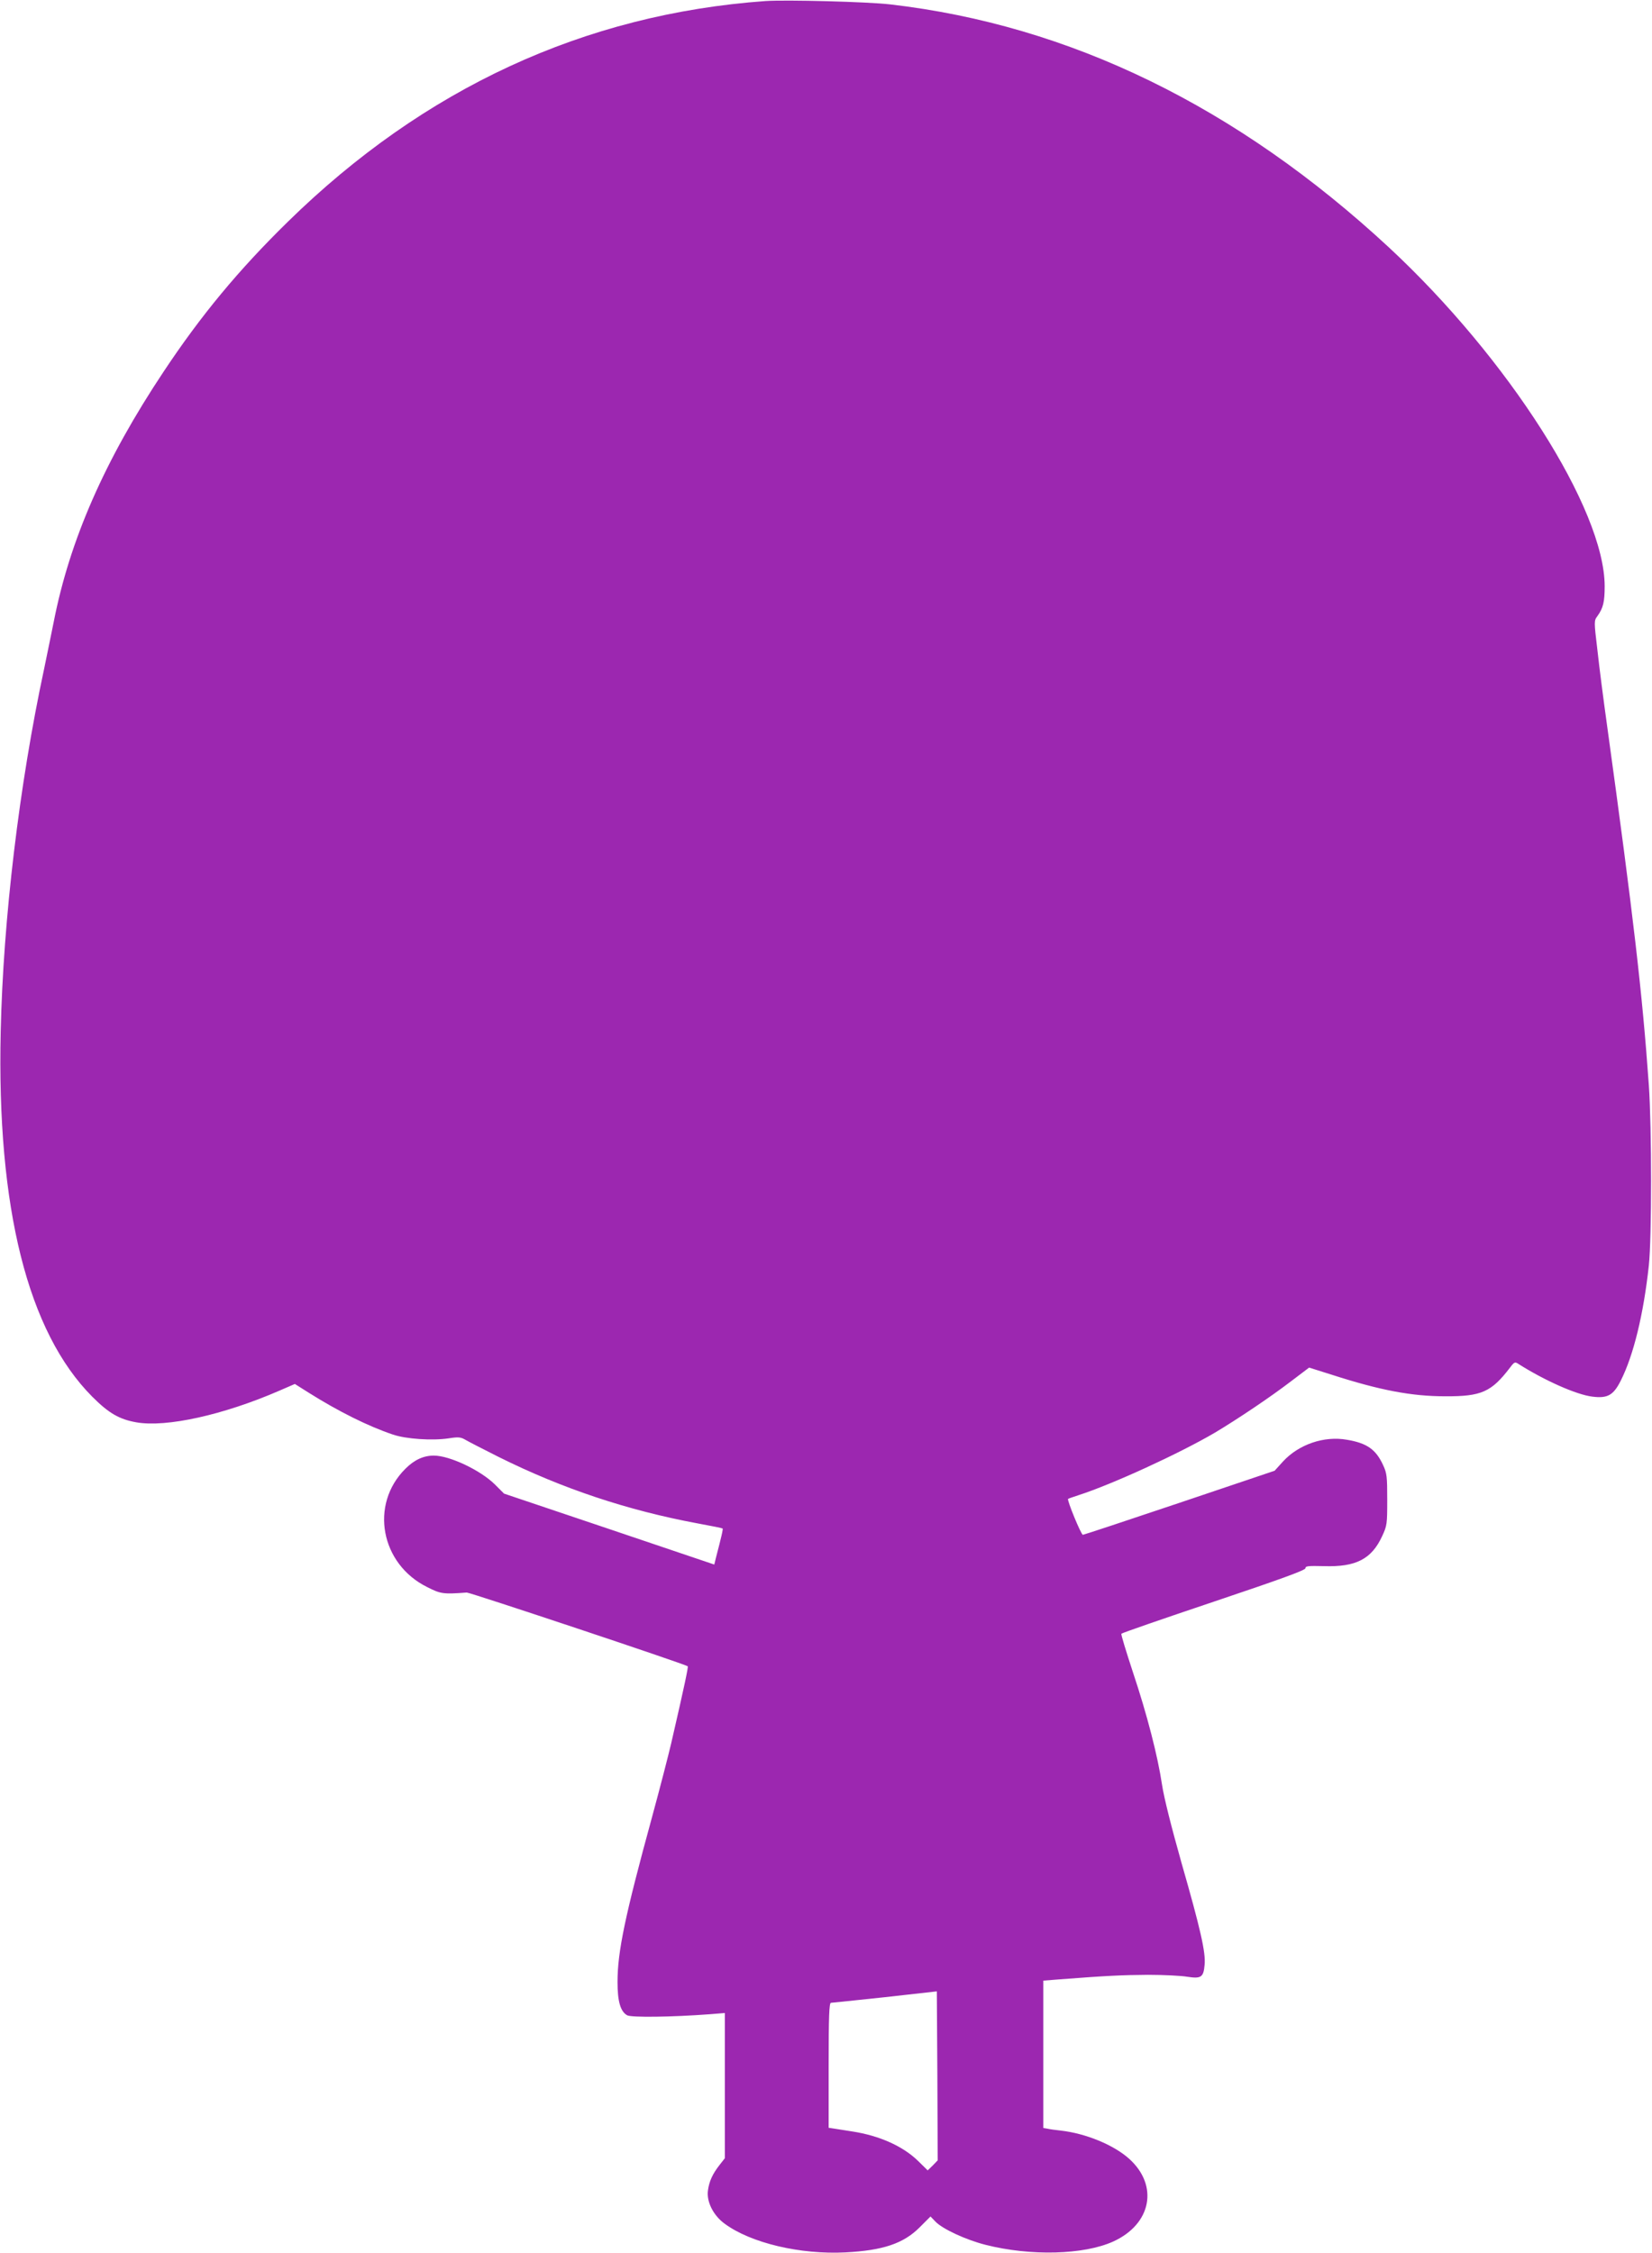 <?xml version="1.0" standalone="no"?>
<!DOCTYPE svg PUBLIC "-//W3C//DTD SVG 20010904//EN"
 "http://www.w3.org/TR/2001/REC-SVG-20010904/DTD/svg10.dtd">
<svg version="1.0" xmlns="http://www.w3.org/2000/svg"
 width="939pt" height="1280pt" viewBox="0 0 939 1280"
 preserveAspectRatio="xMidYMid meet">
<g transform="translate(0,1280) scale(0.1,-0.1)"
fill="#9c27b0" stroke="none">
<path d="M4350 12794 c-1028 -74 -1939 -495 -2714 -1254 -280 -274 -494 -532
-707 -853 -334 -502 -533 -956 -624 -1422 -13 -66 -38 -185 -54 -264 -142
-661 -233 -1427 -247 -2061 -23 -1003 154 -1708 521 -2076 93 -93 153 -128
250 -145 171 -30 495 42 811 179 l90 39 76 -48 c173 -109 343 -193 480 -239
75 -26 225 -36 318 -22 56 9 69 7 95 -8 17 -10 102 -54 190 -98 362 -180 732
-303 1129 -377 77 -14 141 -27 143 -29 4 -3 -6 -45 -38 -168 l-9 -37 -598 202
-597 201 -52 52 c-82 81 -257 164 -347 164 -59 0 -111 -24 -162 -75 -204 -203
-141 -541 124 -672 77 -39 91 -41 225 -31 18 1 1242 -407 1256 -419 4 -3 -16
-100 -94 -438 -14 -60 -63 -251 -110 -423 -153 -559 -195 -761 -195 -933 0
-111 17 -168 55 -189 25 -13 253 -10 468 6 l87 7 0 -413 0 -412 -29 -37 c-41
-52 -60 -94 -67 -146 -9 -63 30 -142 95 -189 149 -110 430 -176 686 -163 213
11 330 50 422 142 l62 62 28 -29 c40 -42 174 -104 285 -132 256 -65 559 -57
726 19 217 99 259 318 90 470 -88 79 -247 144 -388 160 -30 3 -65 8 -77 11
l-23 4 0 419 0 418 88 7 c273 21 362 25 507 26 88 0 189 -5 224 -11 78 -12 92
-3 98 68 7 69 -23 202 -131 578 -59 209 -100 372 -111 445 -24 161 -84 396
-166 641 -38 116 -68 213 -65 217 2 4 239 86 525 182 378 127 521 179 521 190
0 13 17 14 105 12 182 -6 271 40 331 170 28 60 29 69 29 208 0 130 -2 150 -23
195 -41 90 -92 126 -206 145 -130 23 -273 -26 -363 -123 l-48 -53 -540 -182
c-297 -100 -545 -182 -550 -182 -10 0 -91 197 -84 204 2 2 29 11 59 21 190 61
572 236 775 355 129 77 314 201 433 292 l103 78 127 -40 c276 -89 455 -123
647 -123 205 -1 262 24 368 163 25 33 28 34 49 20 147 -93 328 -174 419 -185
87 -11 120 8 162 92 72 143 129 376 159 653 17 161 17 779 0 1025 -37 523 -88
960 -237 2040 -20 143 -45 336 -55 429 -20 167 -20 169 0 196 33 46 41 81 41
170 -1 436 -548 1294 -1225 1923 -864 801 -1814 1264 -2836 1382 -129 15 -591
27 -710 19z m952 -12297 l-29 -28 -54 53 c-87 85 -220 144 -374 168 -38 6 -85
13 -102 16 l-33 5 0 354 c0 277 3 355 13 356 6 0 145 15 307 32 l295 33 3
-480 2 -480 -28 -29z"/>
</g>
</svg>
